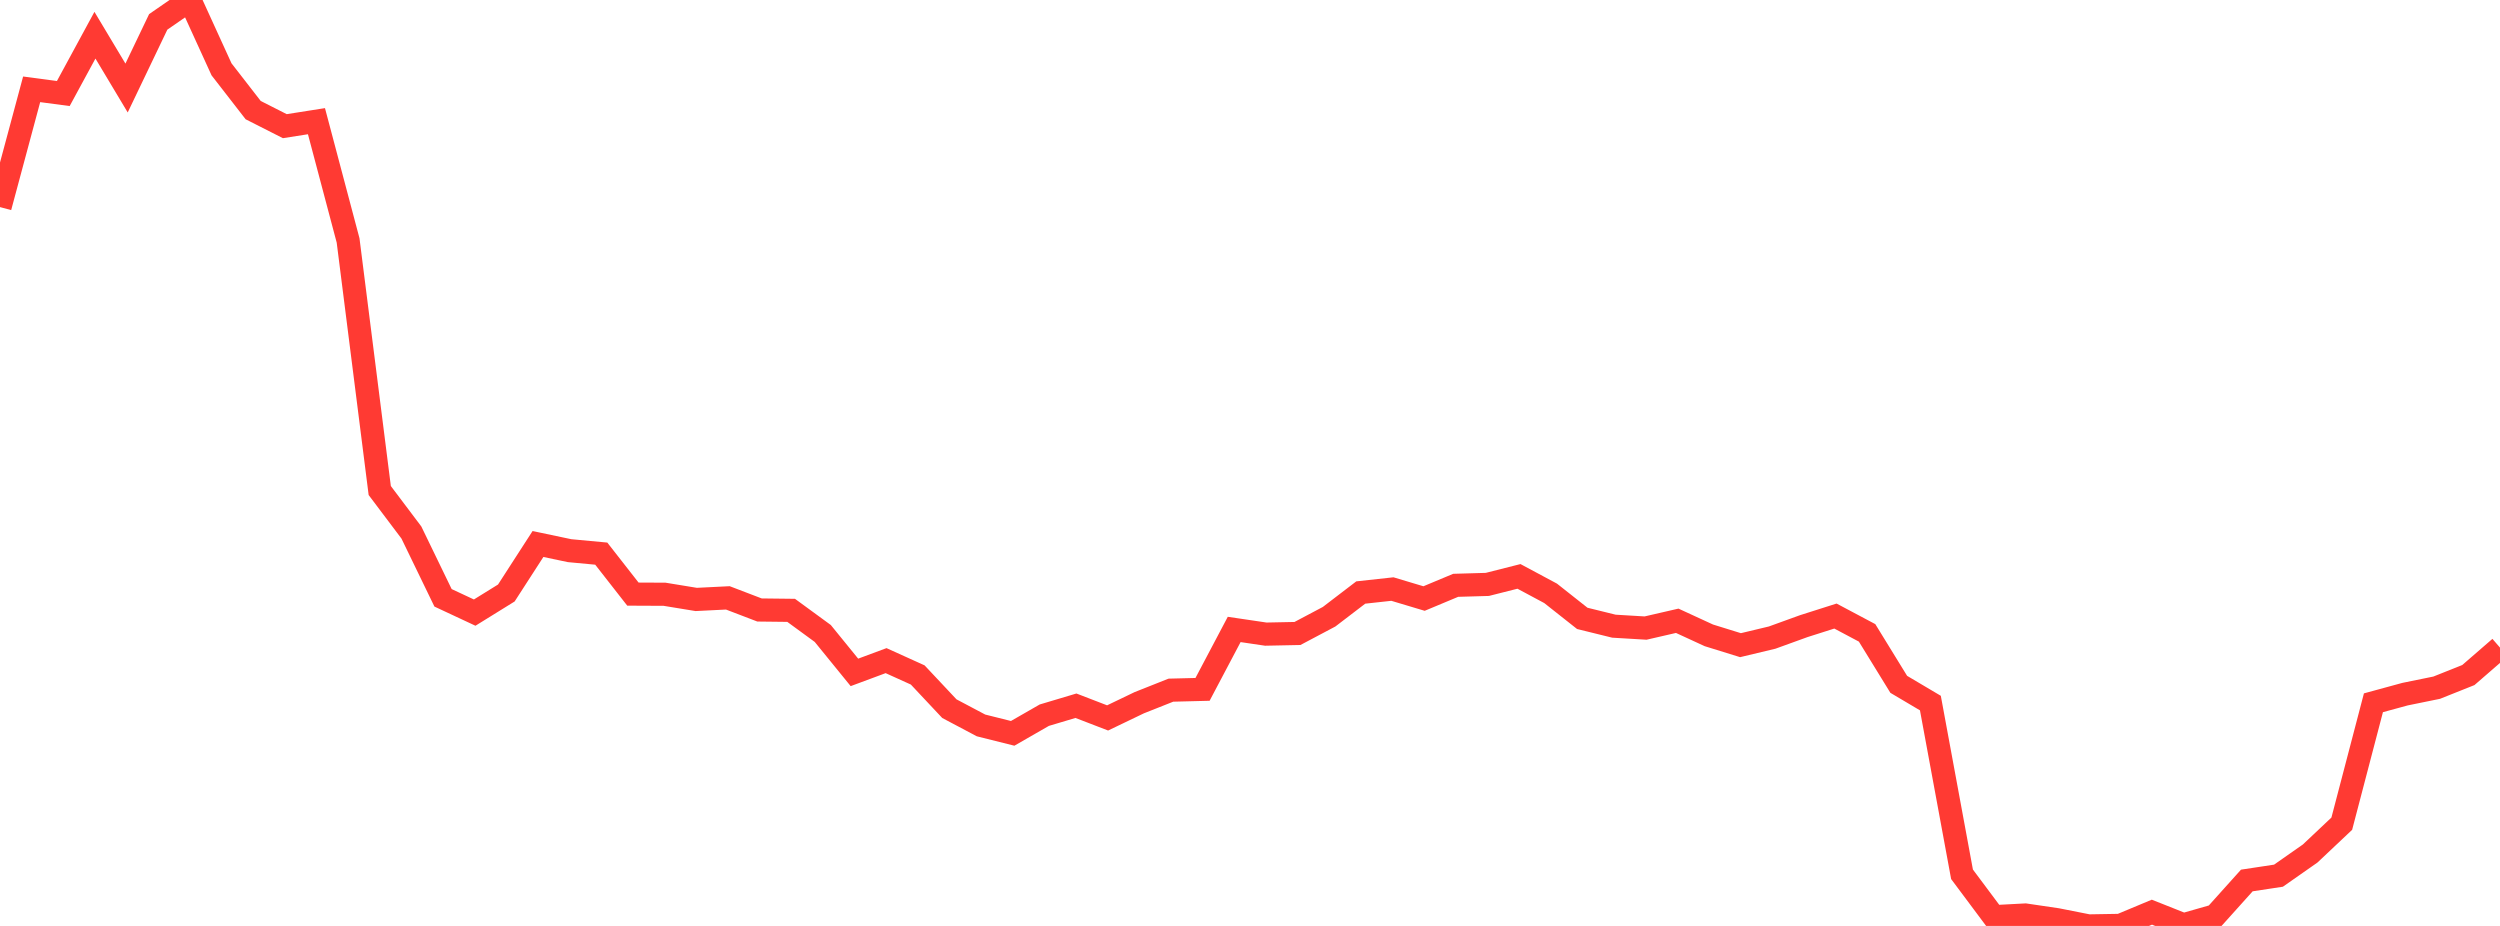 <?xml version="1.0" standalone="no"?>
<!DOCTYPE svg PUBLIC "-//W3C//DTD SVG 1.1//EN" "http://www.w3.org/Graphics/SVG/1.1/DTD/svg11.dtd">

<svg width="135" height="50" viewBox="0 0 135 50" preserveAspectRatio="none" 
  xmlns="http://www.w3.org/2000/svg"
  xmlns:xlink="http://www.w3.org/1999/xlink">


<polyline points="0.0, 11.183 1.709, 4.823 3.418, 5.051 5.127, 1.901 6.835, 4.753 8.544, 1.182 10.253, 0.0 11.962, 3.743 13.671, 5.946 15.38, 6.813 17.089, 6.544 18.797, 12.984 20.506, 26.488 22.215, 28.756 23.924, 32.282 25.633, 33.081 27.342, 32.022 29.051, 29.376 30.759, 29.736 32.468, 29.896 34.177, 32.082 35.886, 32.09 37.595, 32.37 39.304, 32.285 41.013, 32.939 42.722, 32.959 44.43, 34.208 46.139, 36.309 47.848, 35.674 49.557, 36.448 51.266, 38.268 52.975, 39.173 54.684, 39.601 56.392, 38.62 58.101, 38.109 59.81, 38.768 61.519, 37.947 63.228, 37.269 64.937, 37.226 66.646, 33.99 68.354, 34.243 70.063, 34.208 71.772, 33.303 73.481, 31.996 75.19, 31.809 76.899, 32.321 78.608, 31.607 80.316, 31.558 82.025, 31.125 83.734, 32.041 85.443, 33.392 87.152, 33.814 88.861, 33.916 90.57, 33.522 92.278, 34.309 93.987, 34.839 95.696, 34.43 97.405, 33.811 99.114, 33.267 100.823, 34.175 102.532, 36.954 104.241, 37.966 105.949, 47.212 107.658, 49.501 109.367, 49.41 111.076, 49.662 112.785, 50.0 114.494, 49.971 116.203, 49.257 117.911, 49.936 119.62, 49.448 121.329, 47.546 123.038, 47.287 124.747, 46.091 126.456, 44.479 128.165, 37.95 129.873, 37.484 131.582, 37.135 133.291, 36.453 135.0, 34.971" fill="none" stroke="#ff3a33" stroke-width="1.25"/>

</svg>